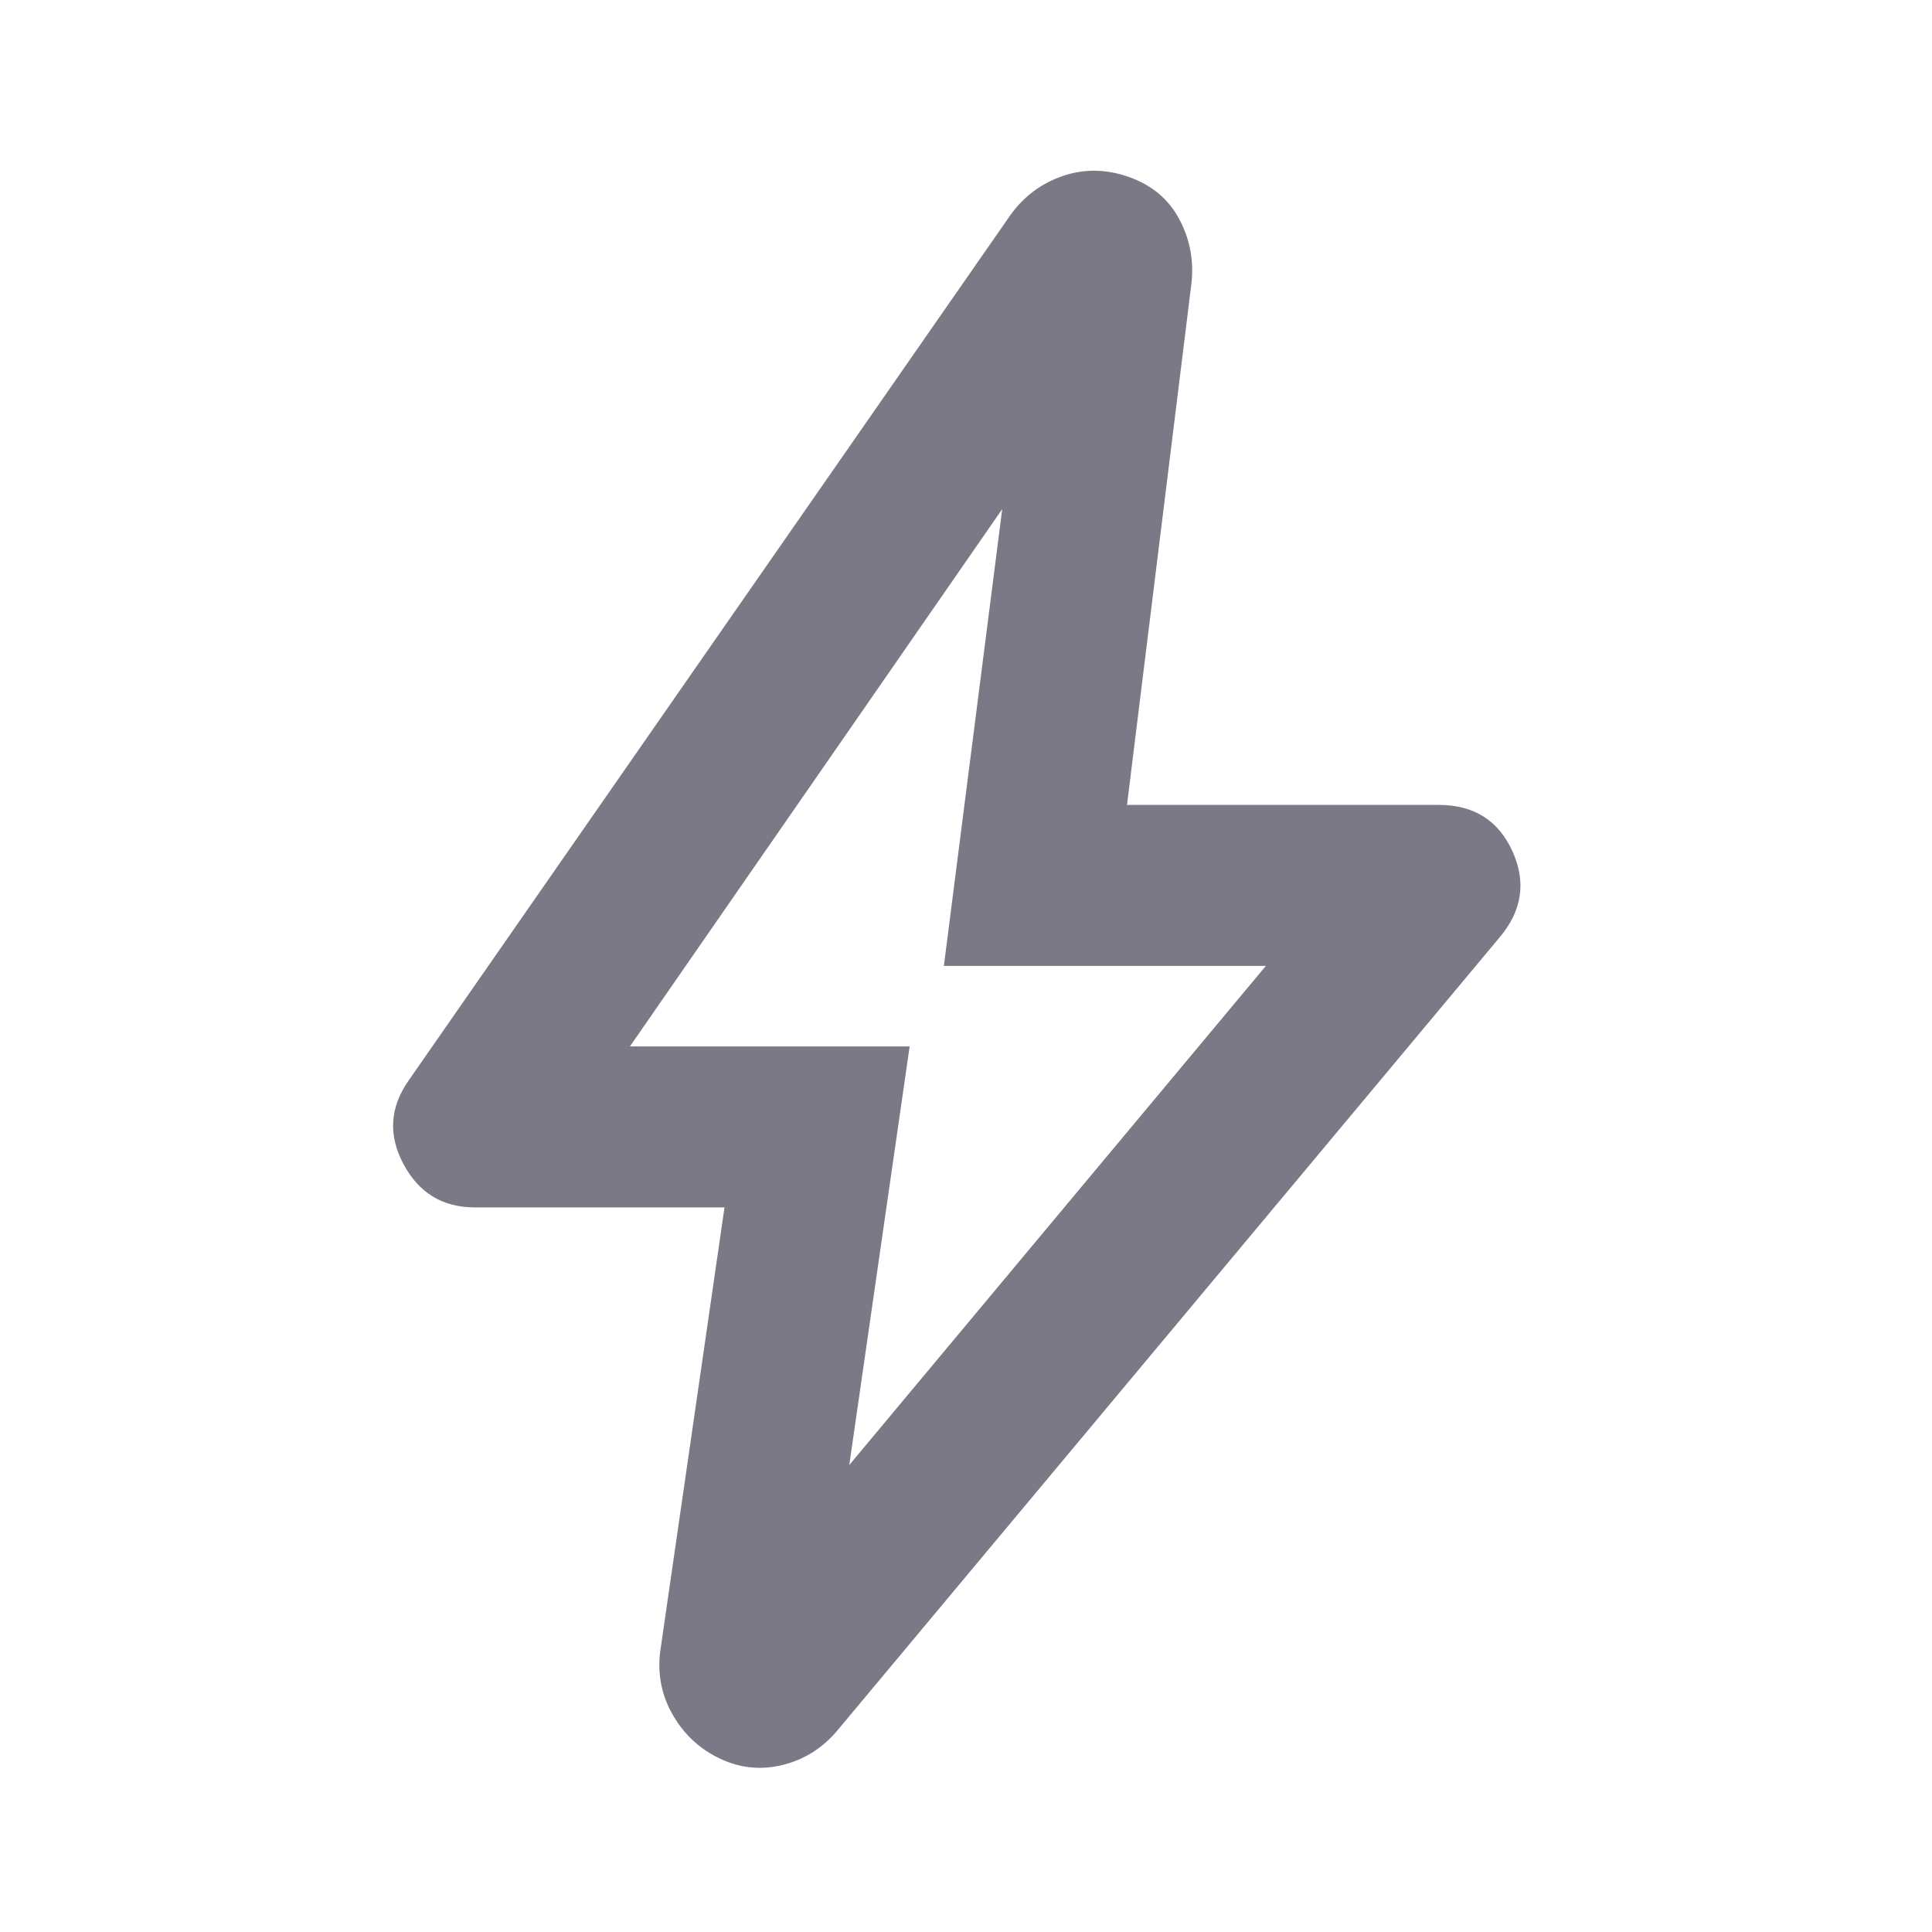 <svg viewBox="0 0 24 24" fill="none" xmlns="http://www.w3.org/2000/svg">
  <g id="icons/bolt">
    <path id="bolt" d="M10.55 18.199L15.725 11.999H11.725L12.45 6.324L7.825 12.999H11.3L10.55 18.199ZM9 14.999H5.9C5.5 14.999 5.204 14.82 5.013 14.462C4.821 14.104 4.842 13.758 5.075 13.424L12.55 2.674C12.717 2.441 12.933 2.279 13.2 2.187C13.467 2.095 13.742 2.099 14.025 2.199C14.308 2.299 14.517 2.474 14.65 2.724C14.783 2.974 14.833 3.241 14.8 3.524L14 9.999H17.875C18.308 9.999 18.613 10.191 18.788 10.574C18.962 10.958 18.908 11.316 18.625 11.649L10.4 21.499C10.217 21.716 9.992 21.858 9.725 21.924C9.458 21.991 9.2 21.966 8.95 21.849C8.7 21.733 8.504 21.553 8.363 21.312C8.221 21.07 8.167 20.808 8.2 20.524L9 14.999Z" fill="#7B7986"/>
  </g>
</svg>
